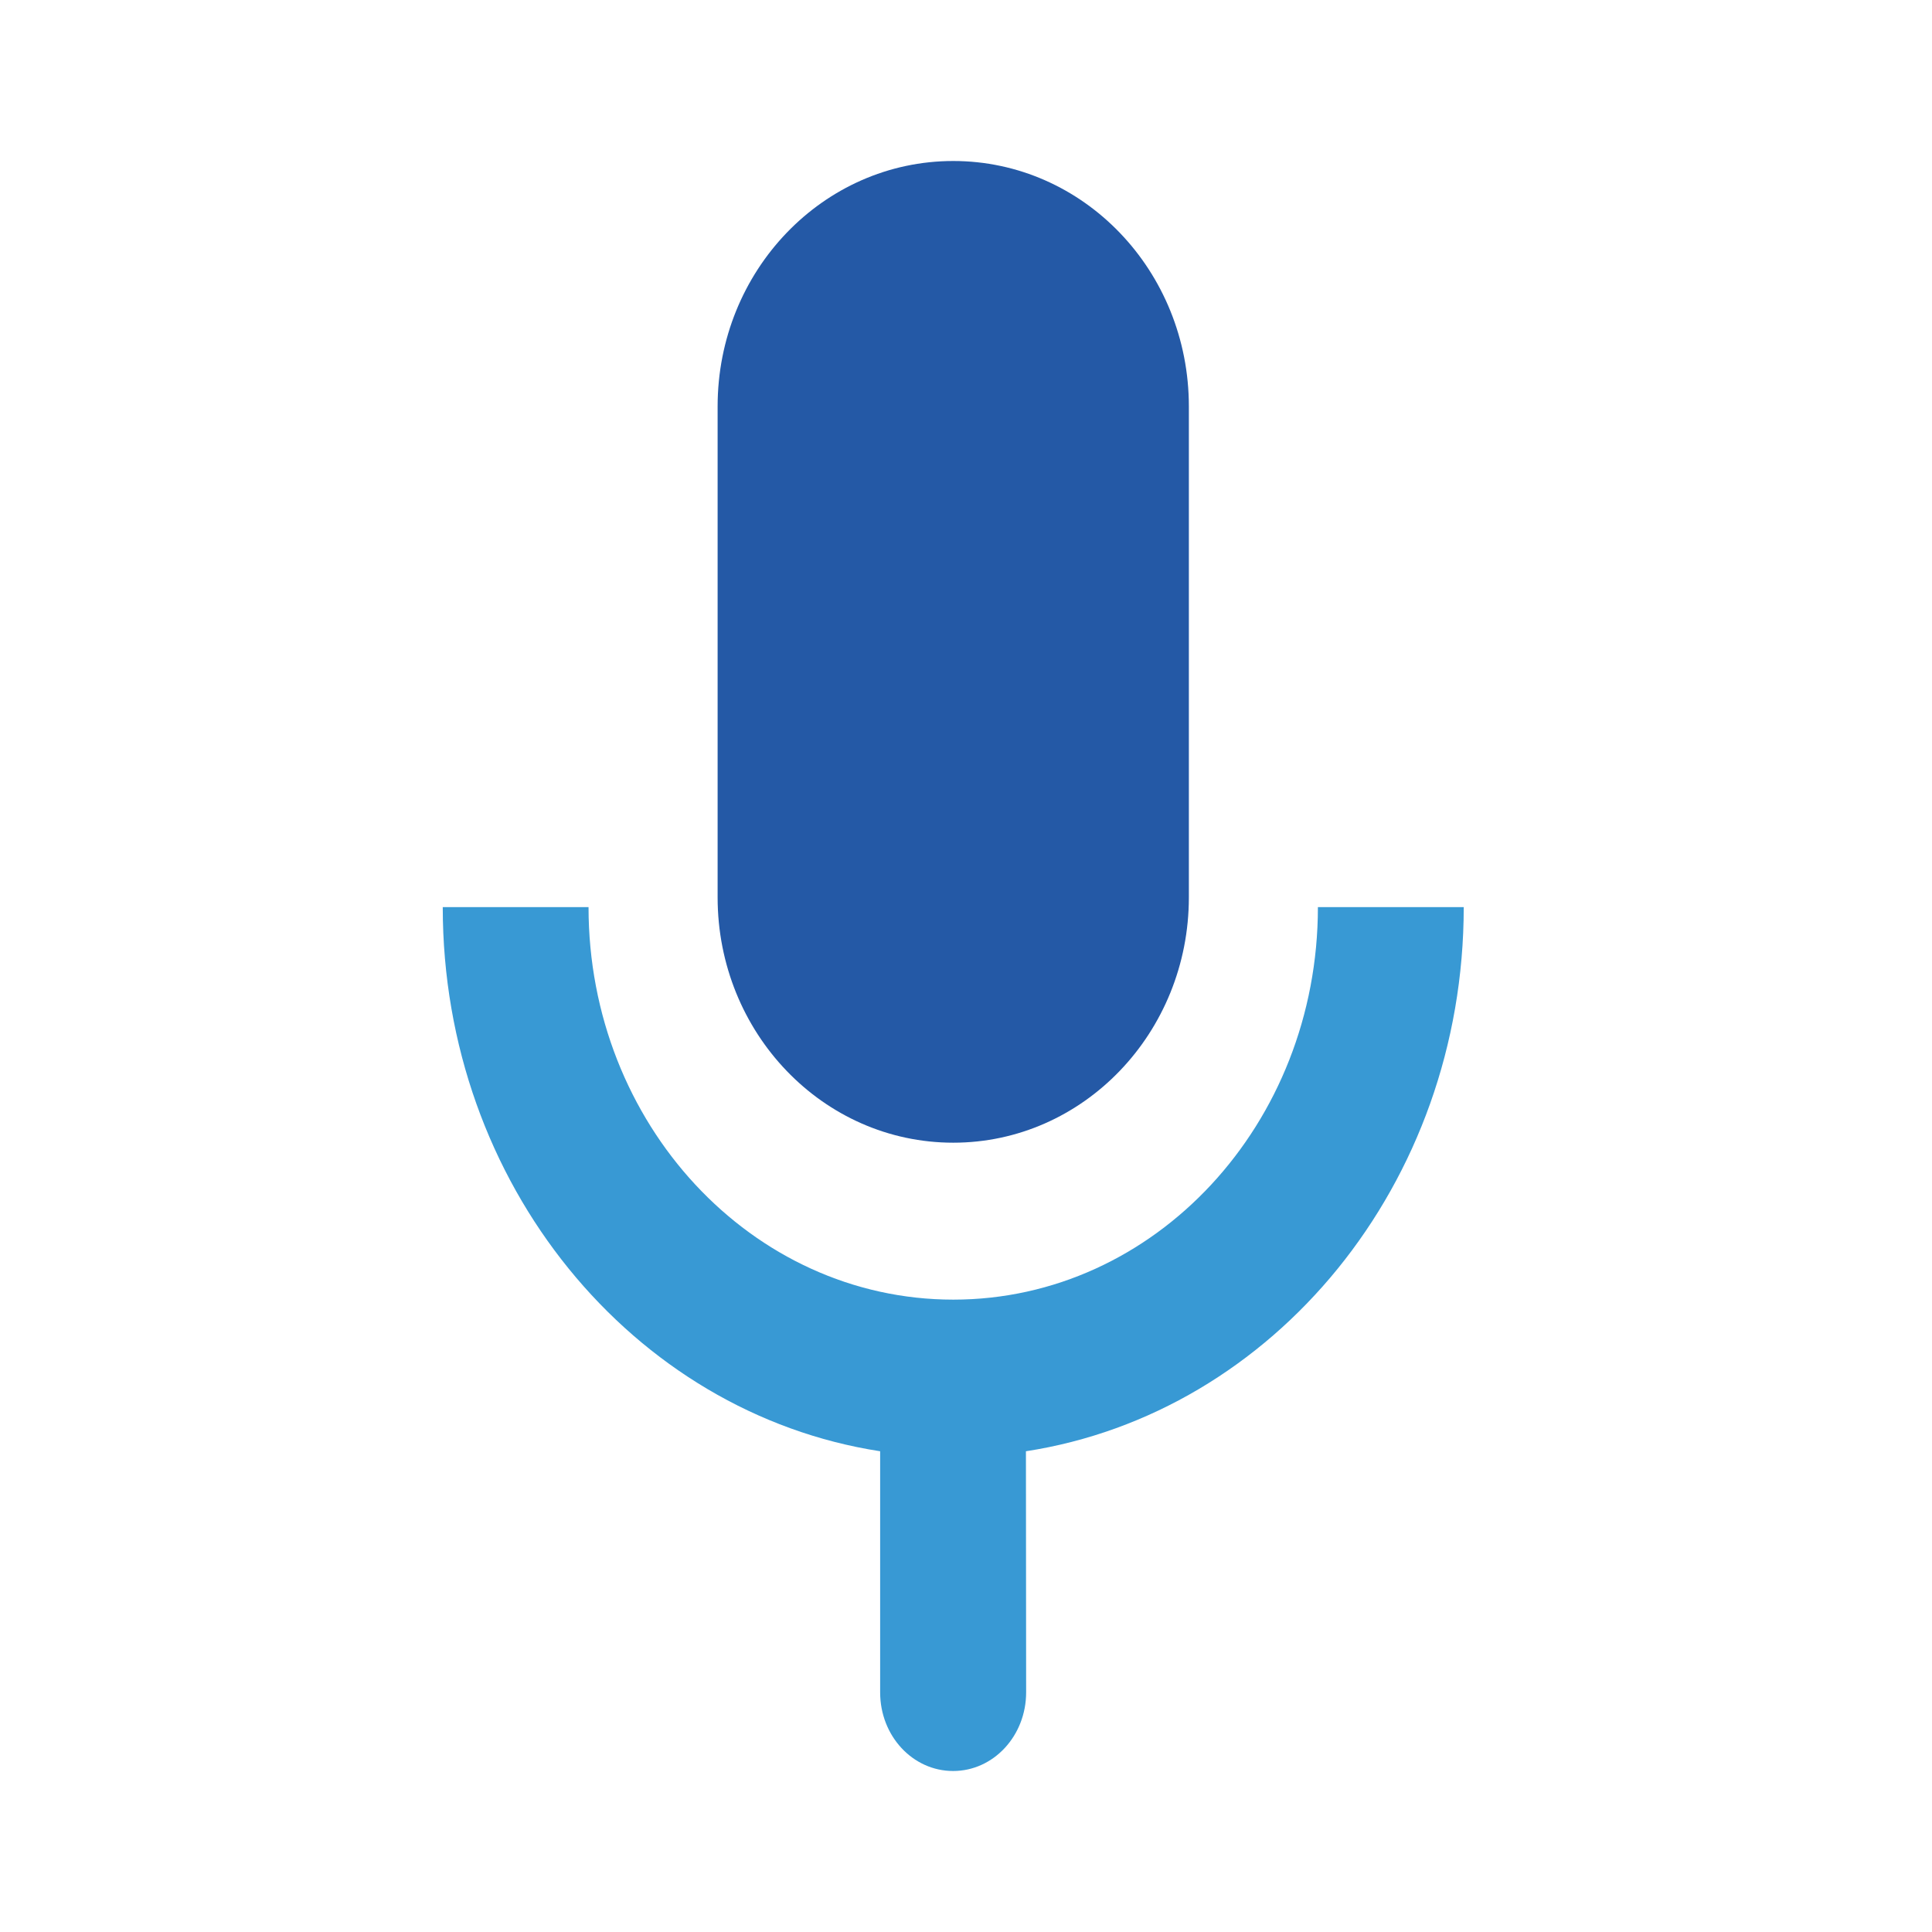 <svg width="48" height="48" viewBox="0 0 48 48" fill="none" xmlns="http://www.w3.org/2000/svg">
<path d="M25.489 36.056L25.494 42.047C25.494 43.124 24.685 44 23.68 44C22.676 44 21.867 43.129 21.867 42.047V36.056C15.727 35.108 11 29.419 11 22.537H14.622C14.622 27.923 18.678 32.289 23.685 32.289C28.693 32.289 32.743 27.923 32.743 22.537H36.366C36.366 29.419 31.639 35.108 25.489 36.056Z" fill="#3899D4"/>
<path d="M23.683 4C20.449 4 17.829 6.728 17.829 10.098V22.293C17.829 25.662 20.449 28.39 23.683 28.39C26.917 28.39 29.537 25.657 29.537 22.293V10.098C29.537 6.728 26.917 4 23.683 4Z" fill="#2459A6"/>
</svg>

